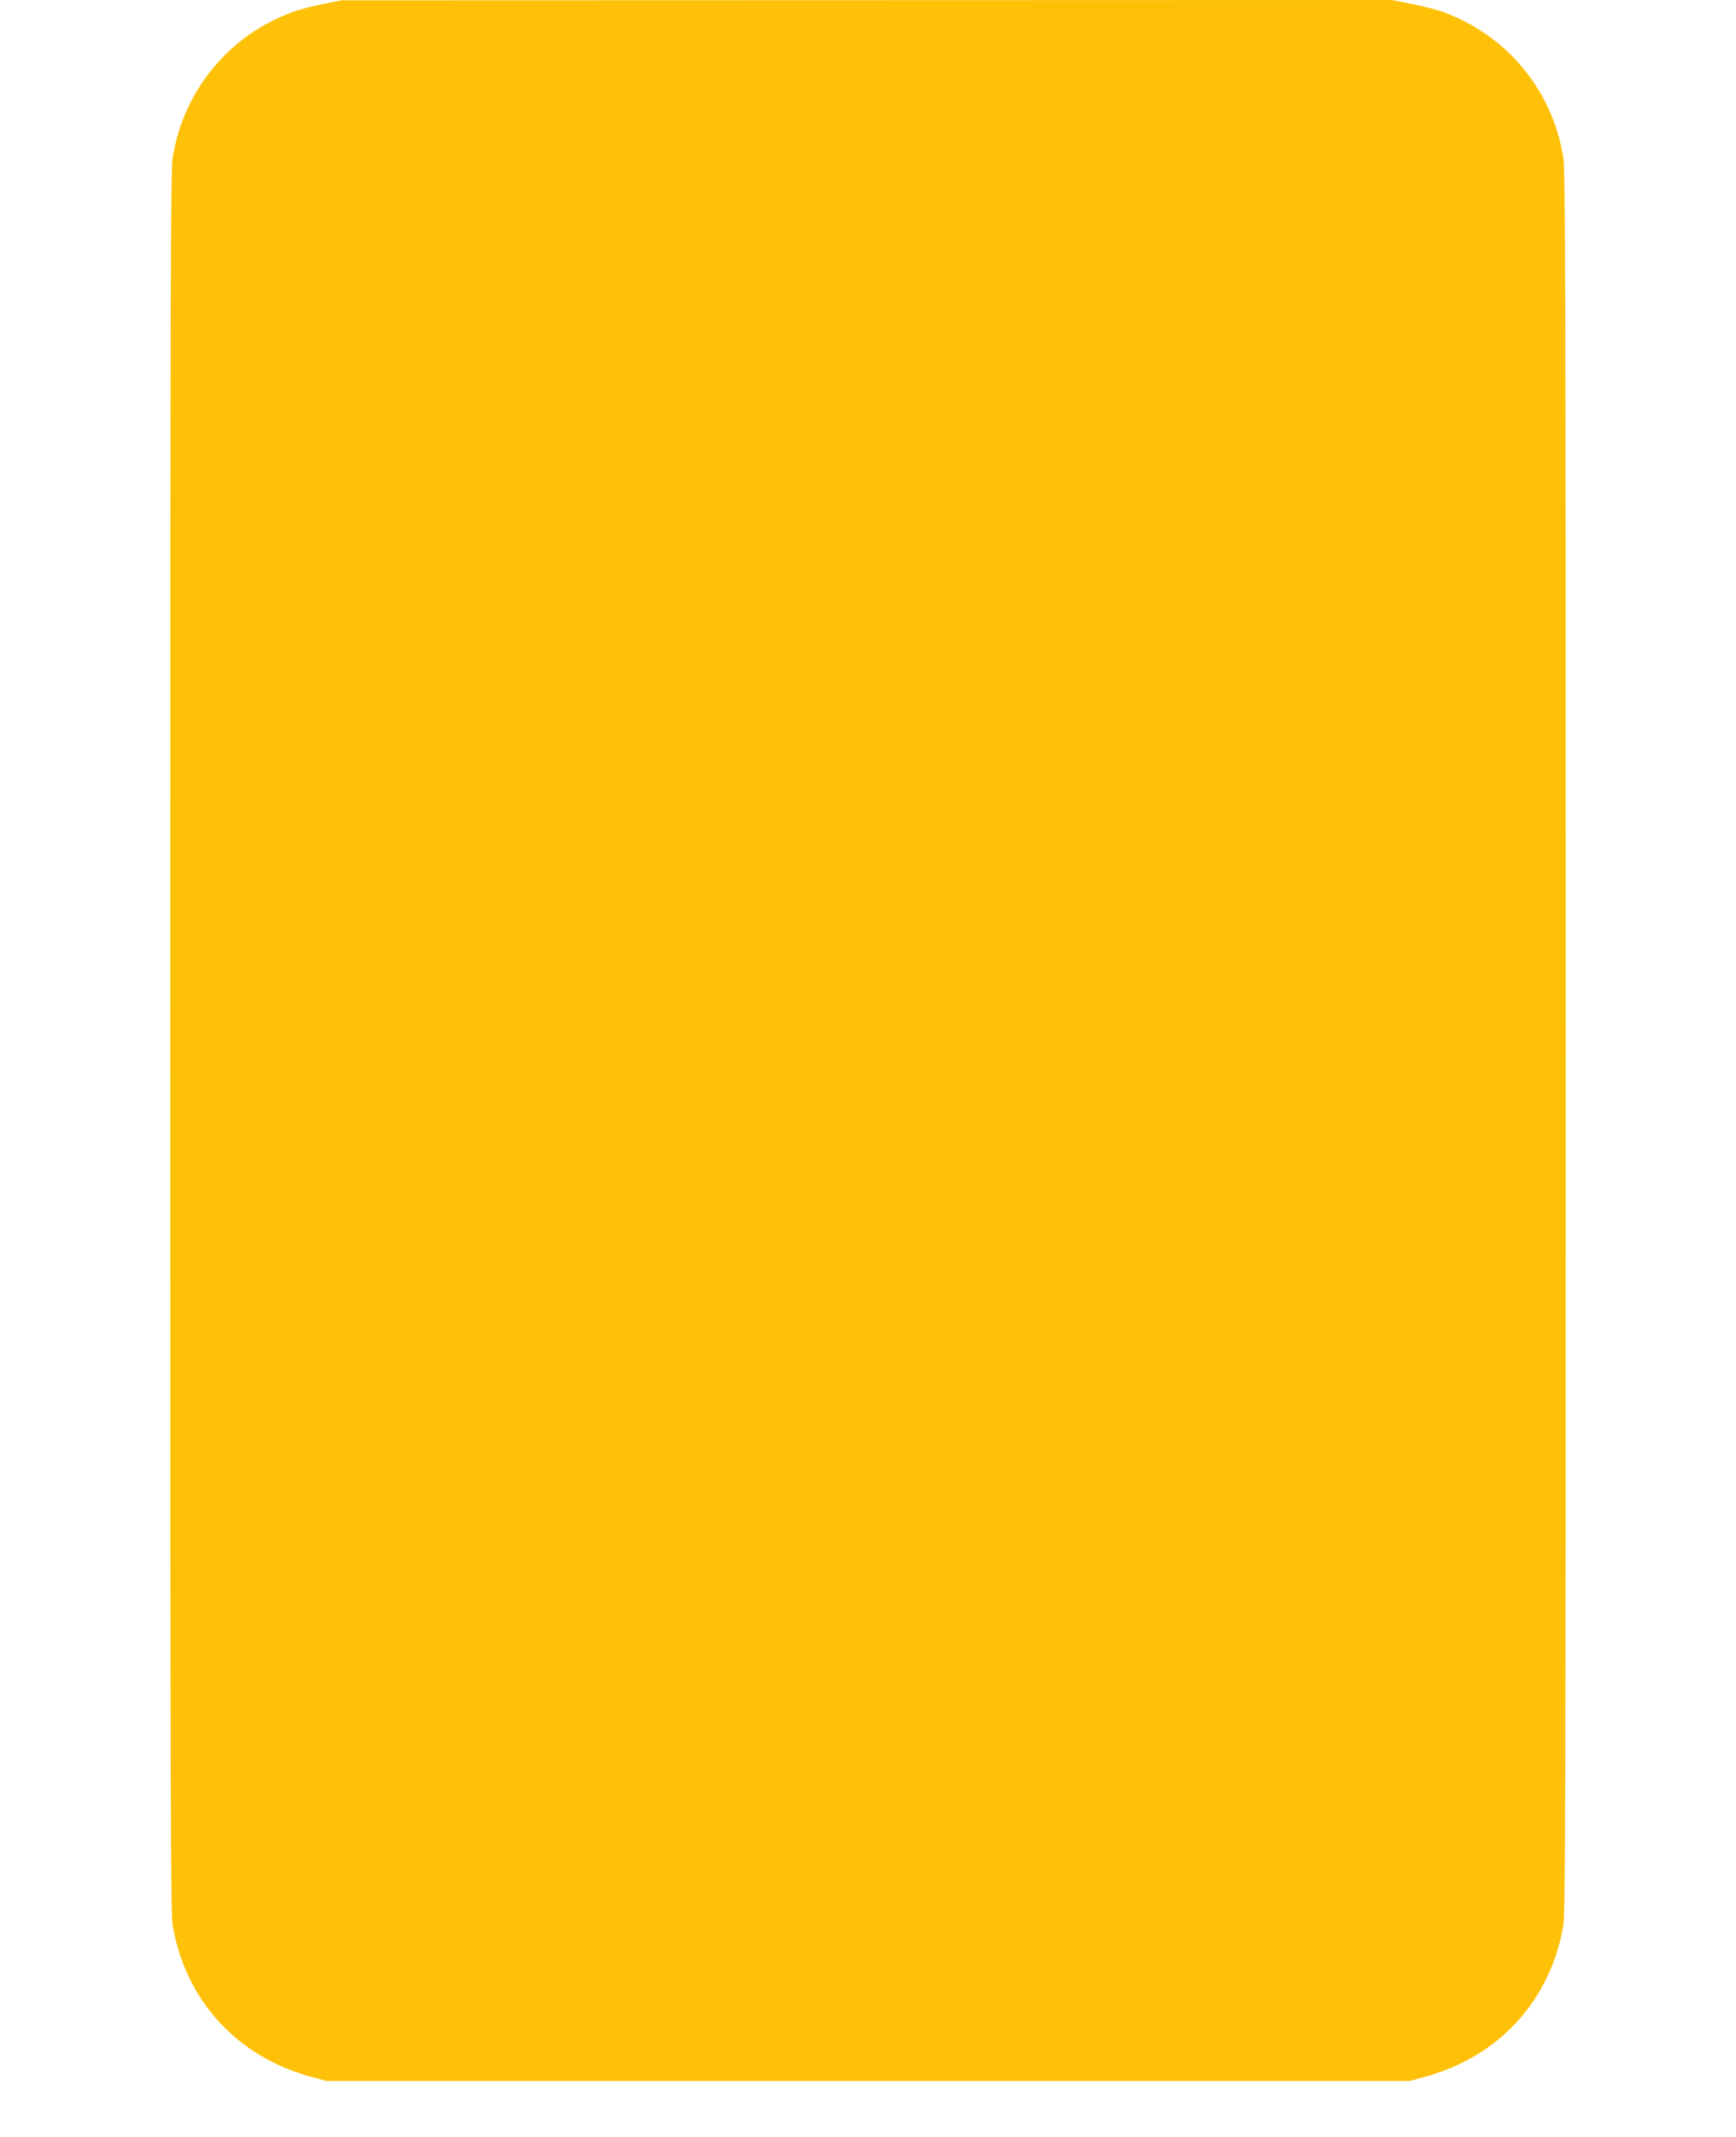 <?xml version="1.0" standalone="no"?>
<!DOCTYPE svg PUBLIC "-//W3C//DTD SVG 20010904//EN"
 "http://www.w3.org/TR/2001/REC-SVG-20010904/DTD/svg10.dtd">
<svg version="1.0" xmlns="http://www.w3.org/2000/svg"
 width="1040pt" height="1280pt" viewBox="0 0 1040 1280"
 preserveAspectRatio="xMidYMid meet">
<g transform="translate(0,1280) scale(0.1,-0.1)"
fill="#ffc107" stroke="none">
<path d="M1931 12775 c-63 -13 -142 -33 -175 -46 -382 -138 -656 -469 -721
-870 -13 -83 -15 -679 -15 -5300 0 -4622 2 -5216 15 -5295 77 -445 383 -781
823 -902 l97 -27 3245 0 3245 0 97 27 c440 121 746 457 823 902 13 79 15 673
15 5295 0 4621 -2 5217 -15 5300 -65 399 -332 724 -713 867 -34 13 -119 35
-188 49 l-126 25 -3146 -1 -3147 -1 -114 -23z"/>
</g>
</svg>
